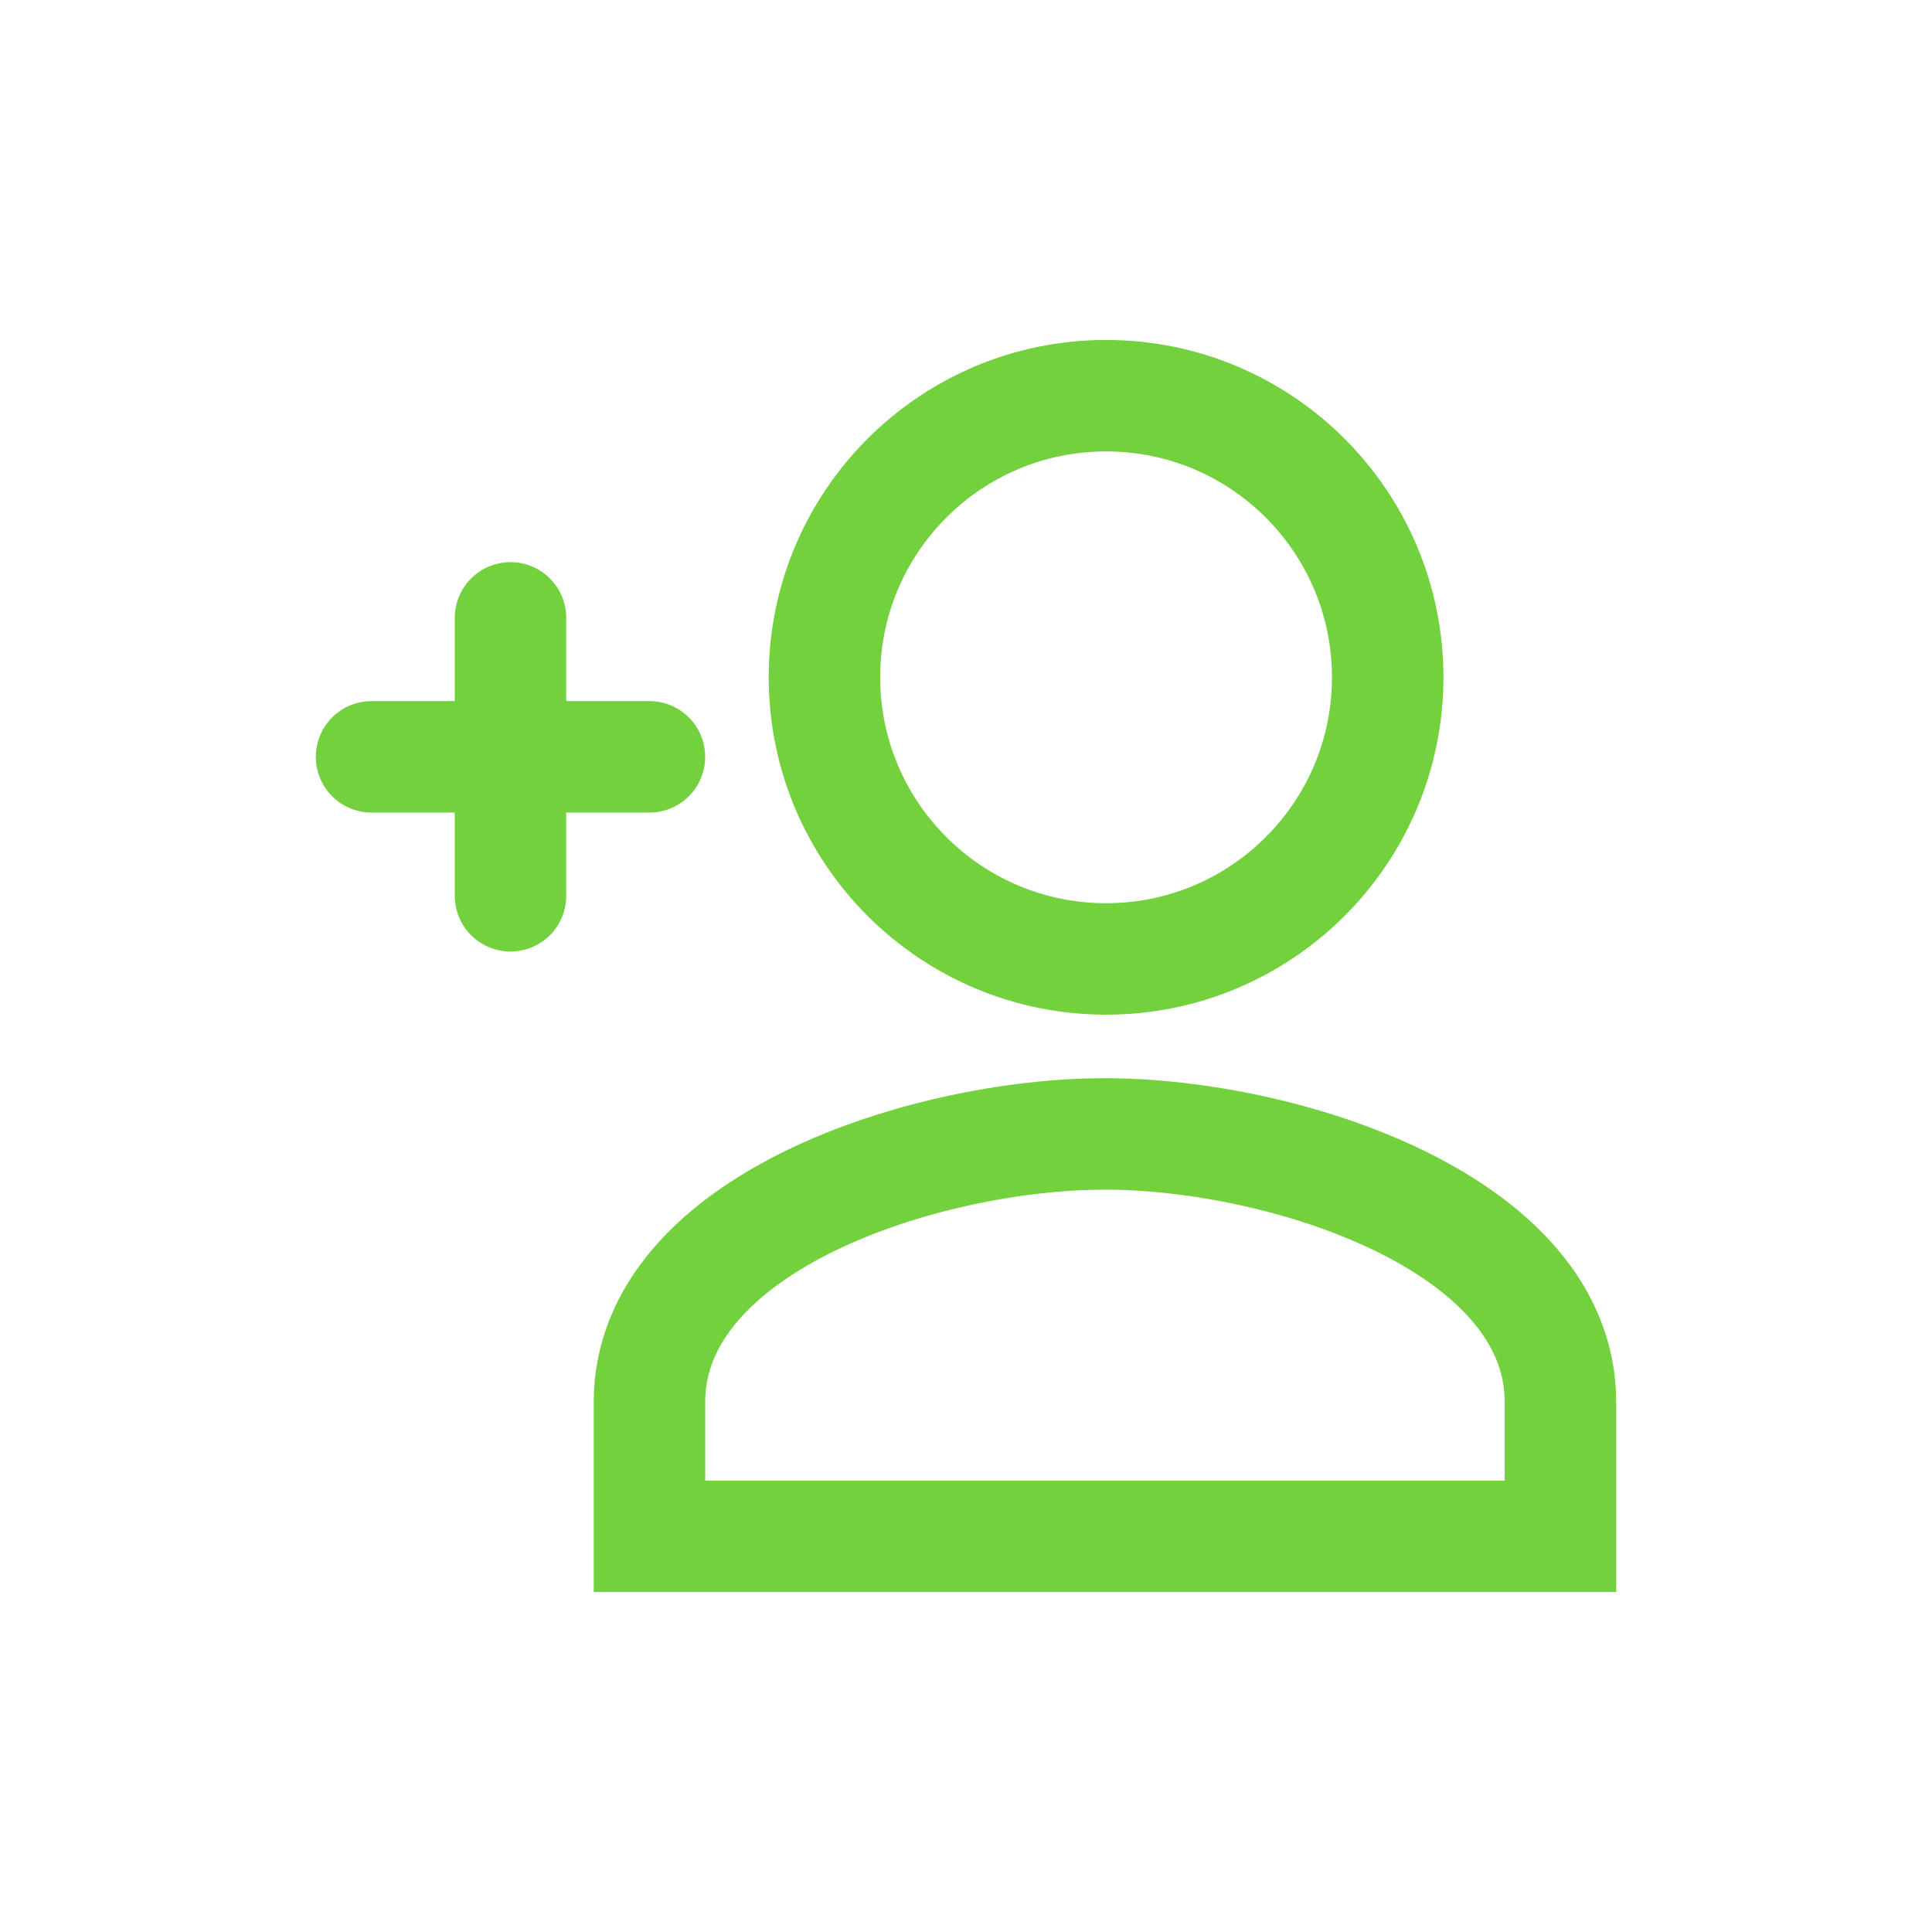 <?xml version="1.0" encoding="UTF-8"?>
<svg id="Spaces_Page_Icons" xmlns="http://www.w3.org/2000/svg" viewBox="0 0 52 52">
  <defs>
    <style>
      .cls-1, .cls-2, .cls-3, .cls-4 {
        fill: none;
      }

      .cls-2 {
        stroke-miterlimit: 10;
      }

      .cls-2, .cls-3, .cls-4 {
        stroke: #72d13d;
        stroke-width: 3px;
      }

      .cls-4 {
        stroke-linecap: round;
      }
    </style>
  </defs>
  <rect class="cls-1" y="0" width="52" height="52"/>
  <g>
    <path class="cls-2" d="M29.74,30.52c-4.82,0-12.26,2.4-12.26,7.22v3.61h24.52v-3.61c0-4.82-7.44-7.22-12.26-7.22"/>
    <circle class="cls-3" cx="29.77" cy="18.23" r="7.58"/>
    <path class="cls-4" d="M13.74,16.63v7.48"/>
    <path class="cls-4" d="M17.48,20.37h-7.48"/>
  </g>
</svg>